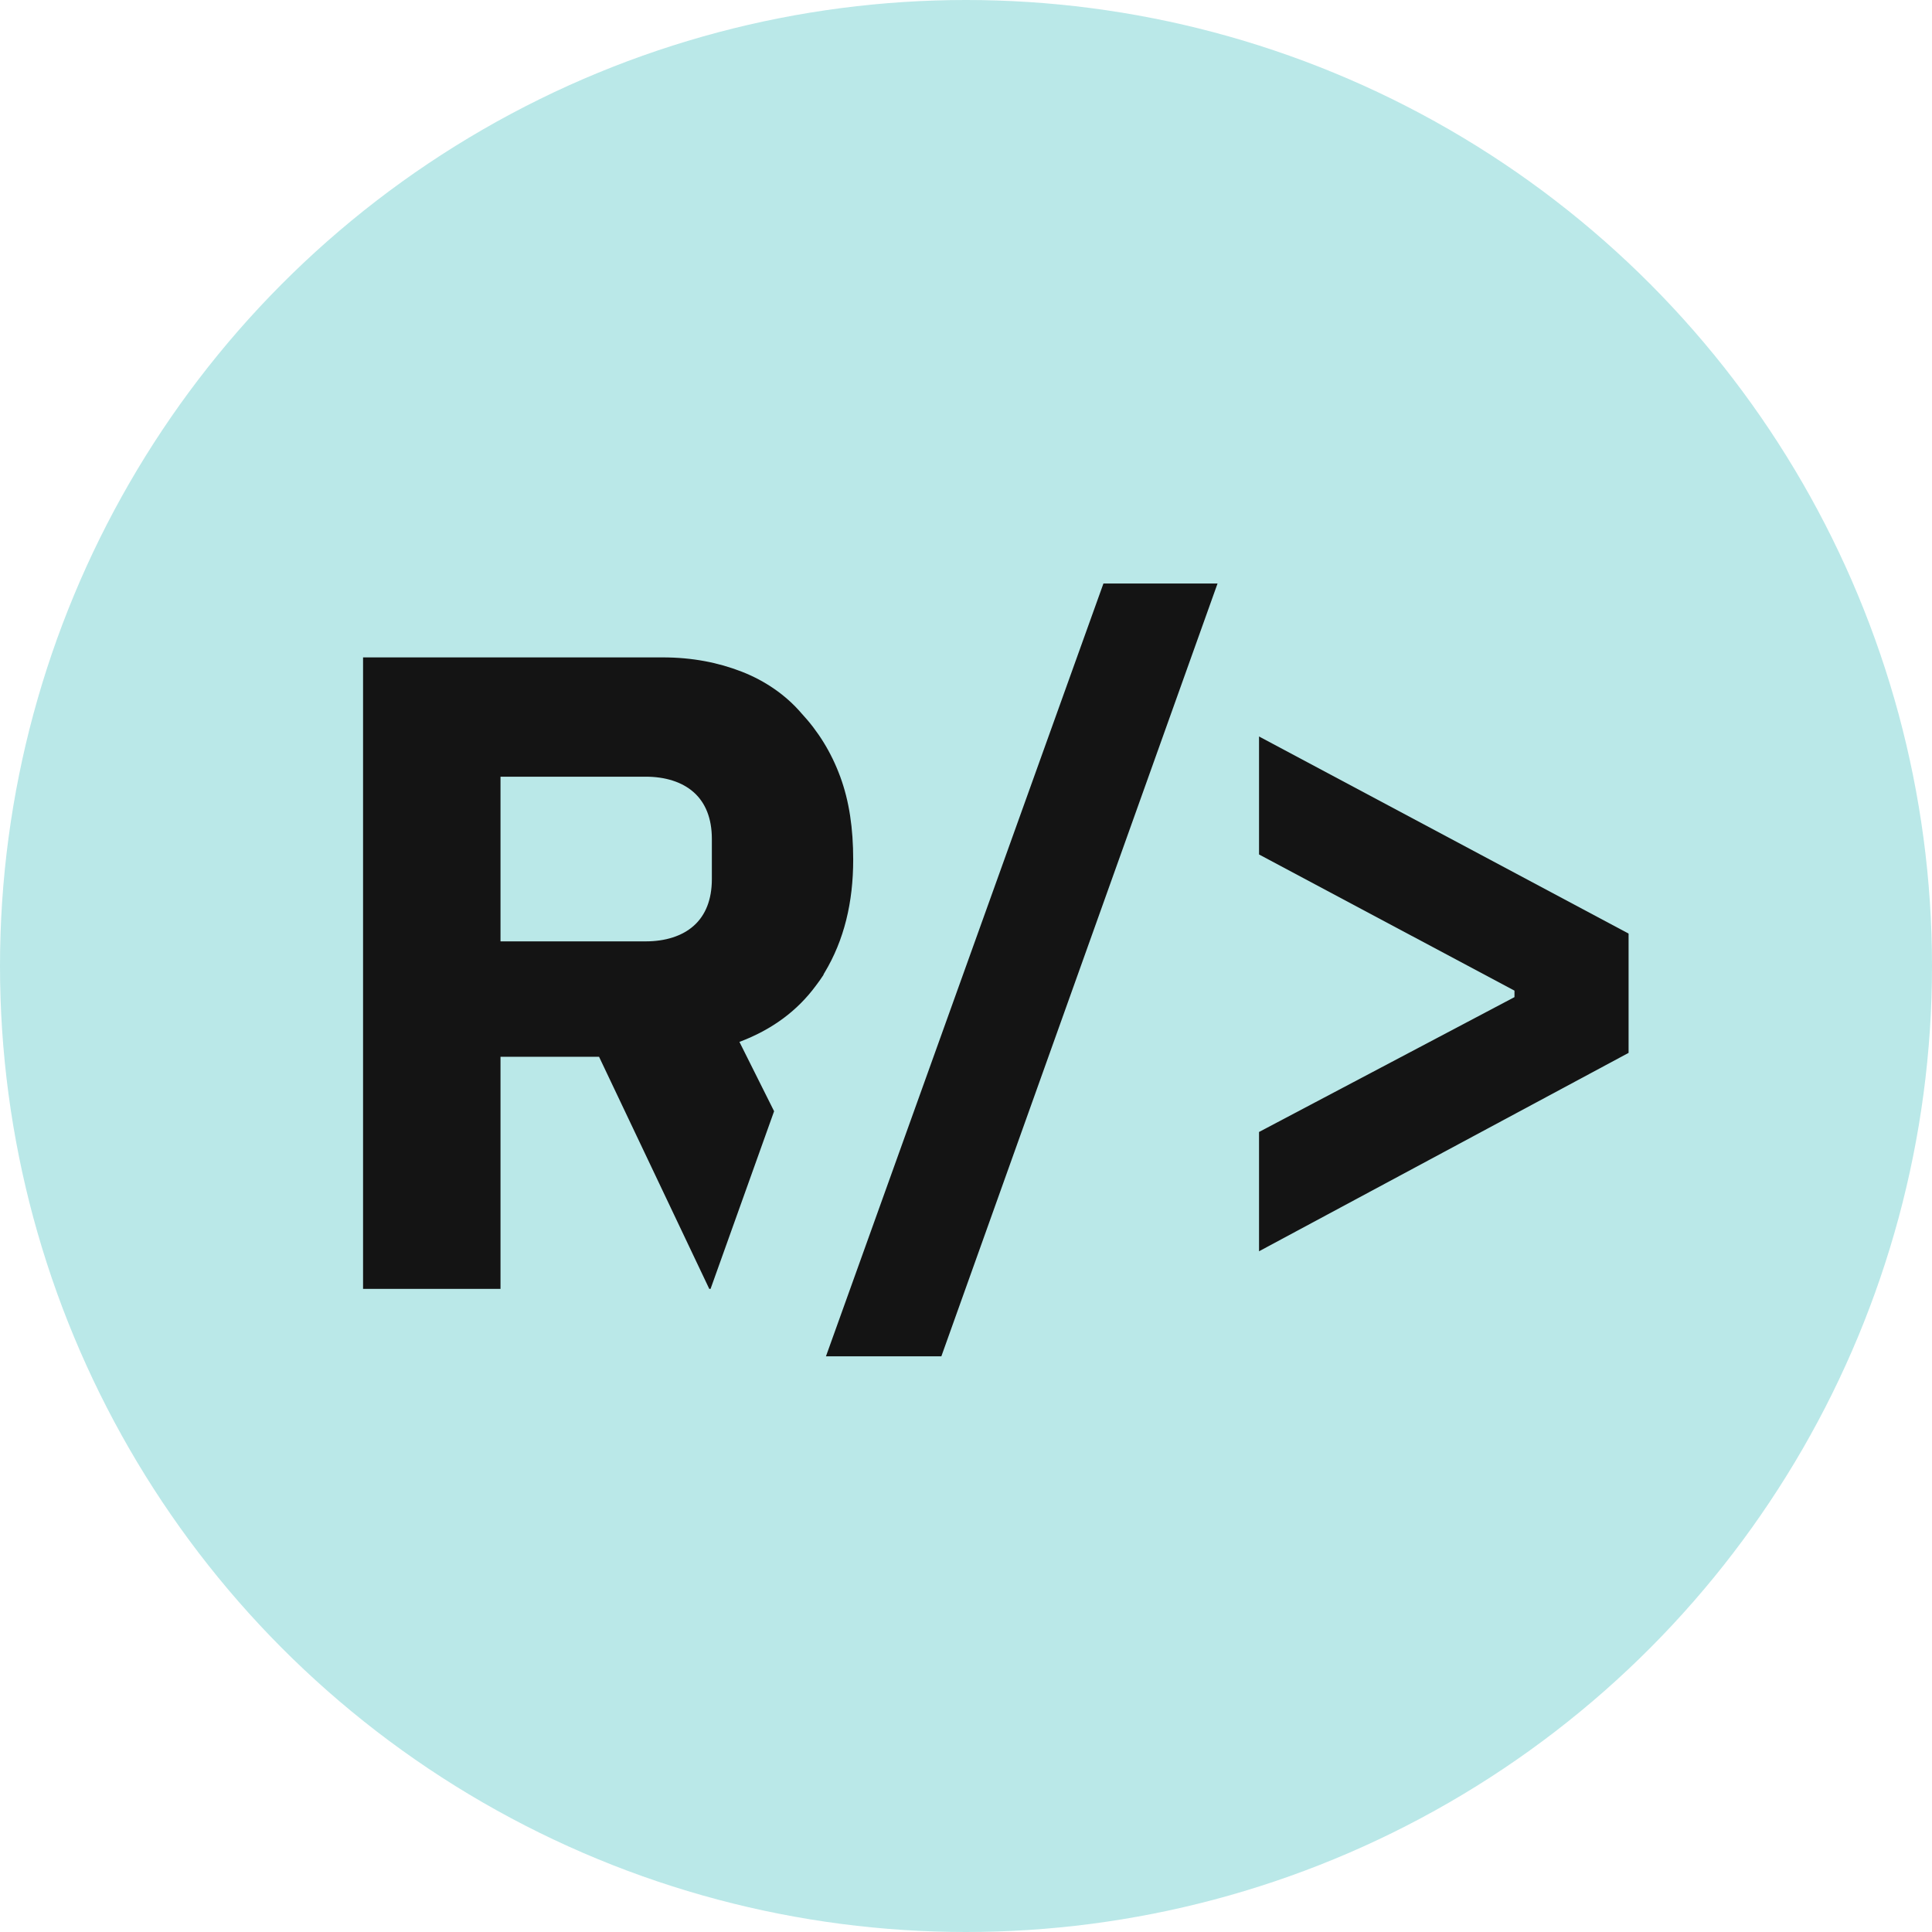 <svg width="149" height="149" fill="none" xmlns="http://www.w3.org/2000/svg">
    <circle cx="74.5" cy="74.5" r="74.5" fill="#BAE8E8"/>
    <path d="m97.1 87.3 19.7-10.4v-.5L97.1 65.9v-9.1L125.6 72v9.2L97.1 96.5v-9.2ZM63.7 104.6 85.1 45h8.8l-21.3 59.6h-8.9Z" fill="#141414"/>
    <path fill-rule="evenodd" clip-rule="evenodd" d="M57.026 80.353c2.519-.947 4.466-2.395 5.902-4.344.2-.26.39-.53.572-.809l.03-.083.07-.117c1.5-2.5 2.2-5.4 2.2-8.7 0-2.4-.3-4.5-1-6.4-.7-1.9-1.7-3.5-3-4.9-1.2-1.4-2.8-2.5-4.6-3.2-1.8-.7-3.8-1.1-6.1-1.1H28v48.7h10.6V81.5h7.6l8.5 17.9h.1l4.9-13.7-2.674-5.347ZM53.5 71.4c.9-.8 1.4-2 1.4-3.6v-3.1c0-1.6-.5-2.8-1.4-3.6-.9-.8-2.2-1.2-3.7-1.2H38.6v12.7h11.2c1.5 0 2.8-.4 3.7-1.2Z" fill="#141414"/>
</svg>
